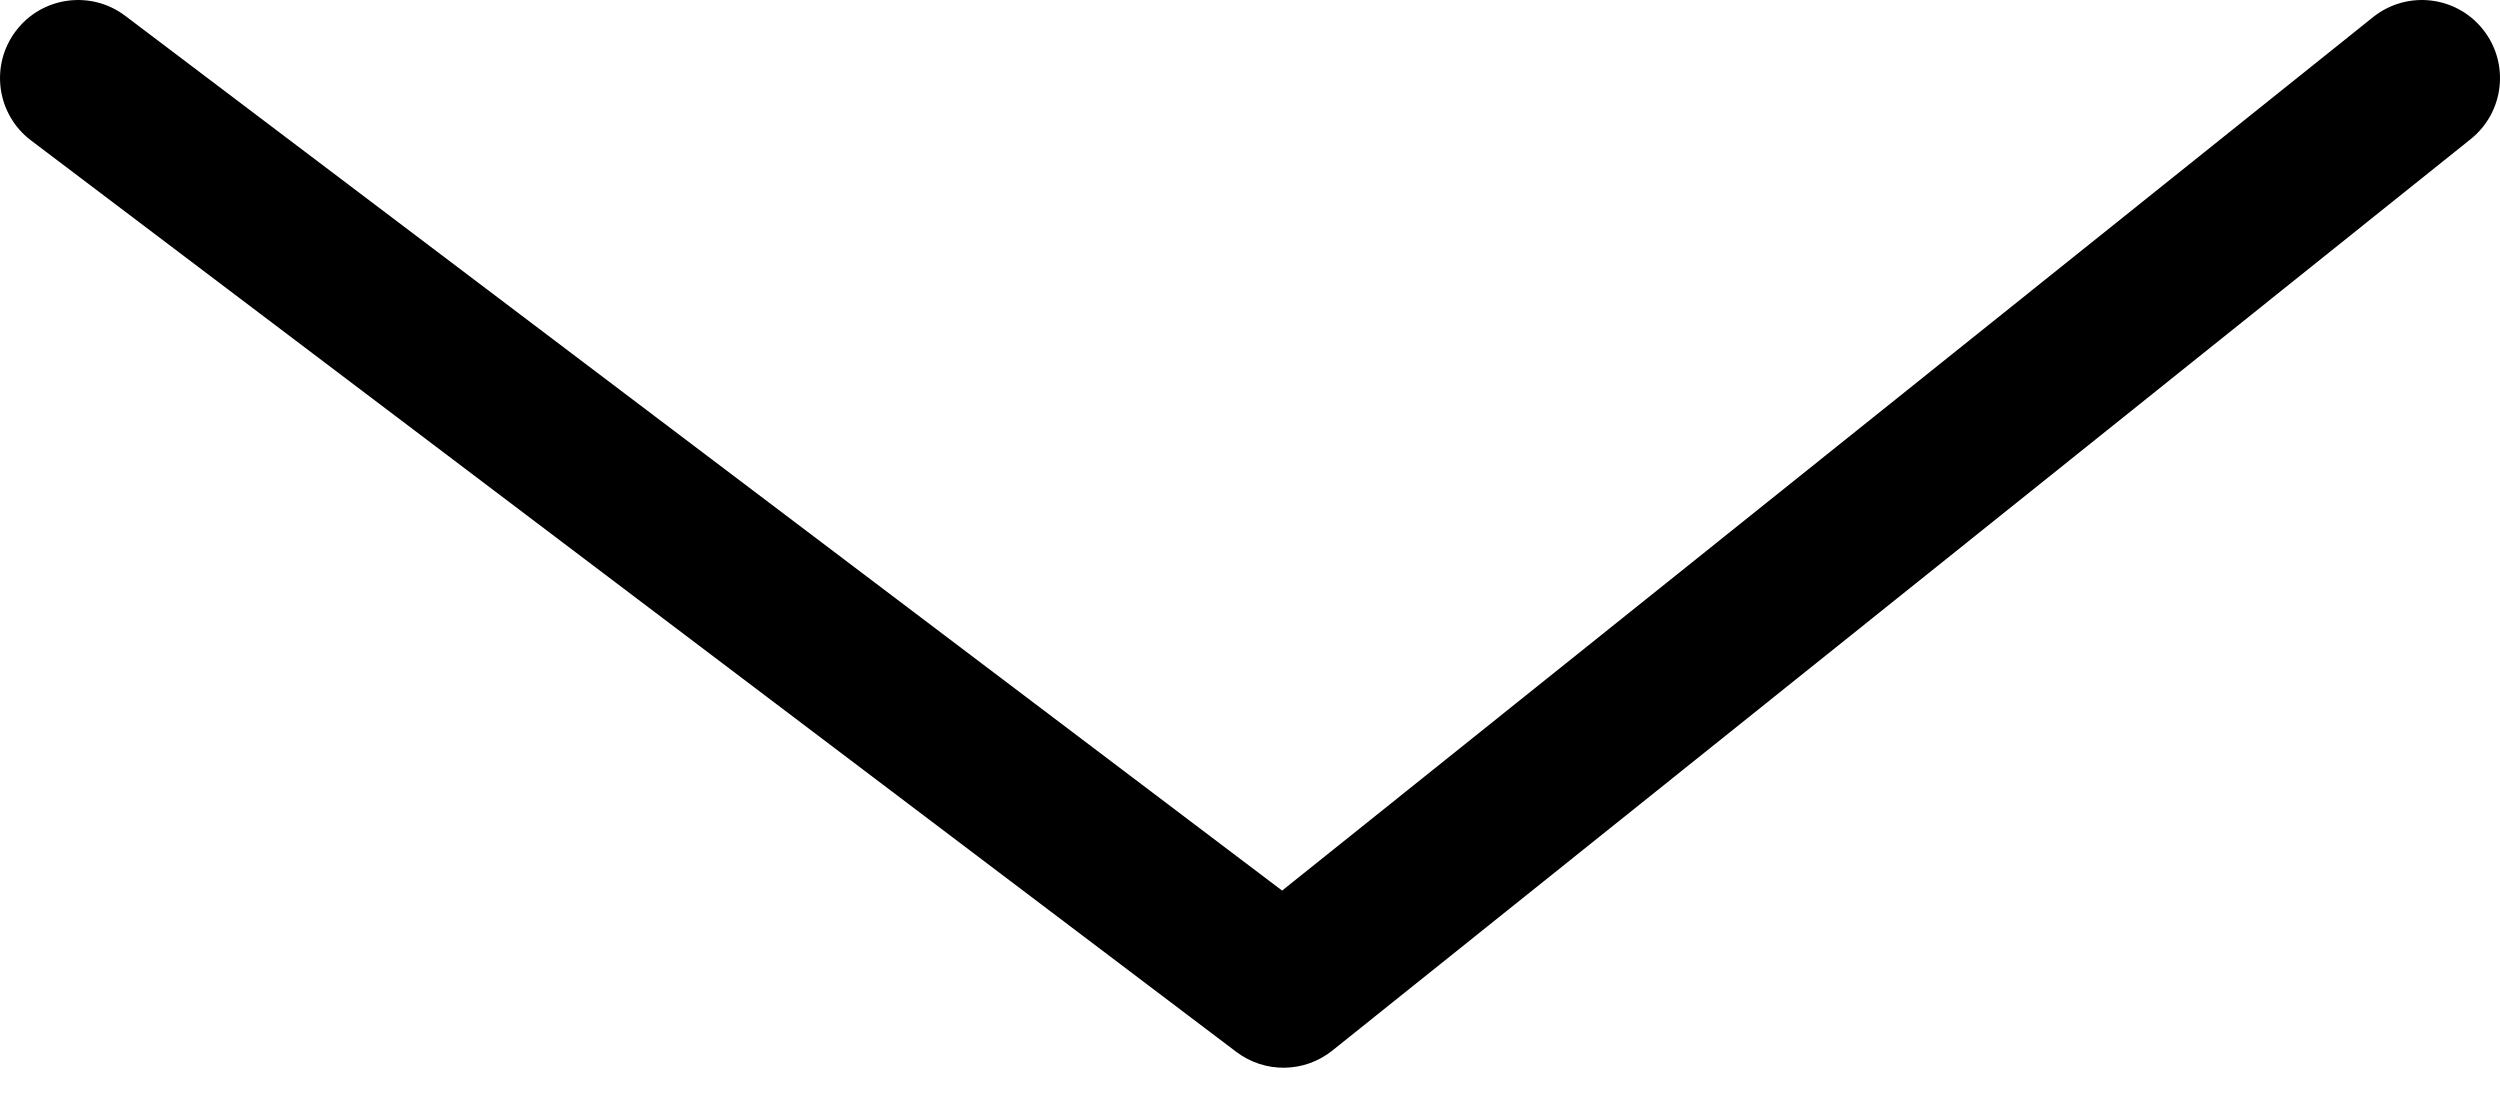 <?xml version="1.0" encoding="UTF-8"?> <svg xmlns="http://www.w3.org/2000/svg" width="64" height="28" viewBox="0 0 64 28" fill="none"> <path fill-rule="evenodd" clip-rule="evenodd" d="M0.405 0.794C1.071 -0.087 2.325 -0.261 3.206 0.405L32.822 22.799L60.75 0.439C61.612 -0.251 62.871 -0.112 63.561 0.75C64.252 1.612 64.112 2.871 63.25 3.561L34.107 26.895C33.393 27.467 32.381 27.481 31.651 26.929L0.794 3.595C-0.087 2.929 -0.261 1.675 0.405 0.794Z" fill="black"></path> </svg> 